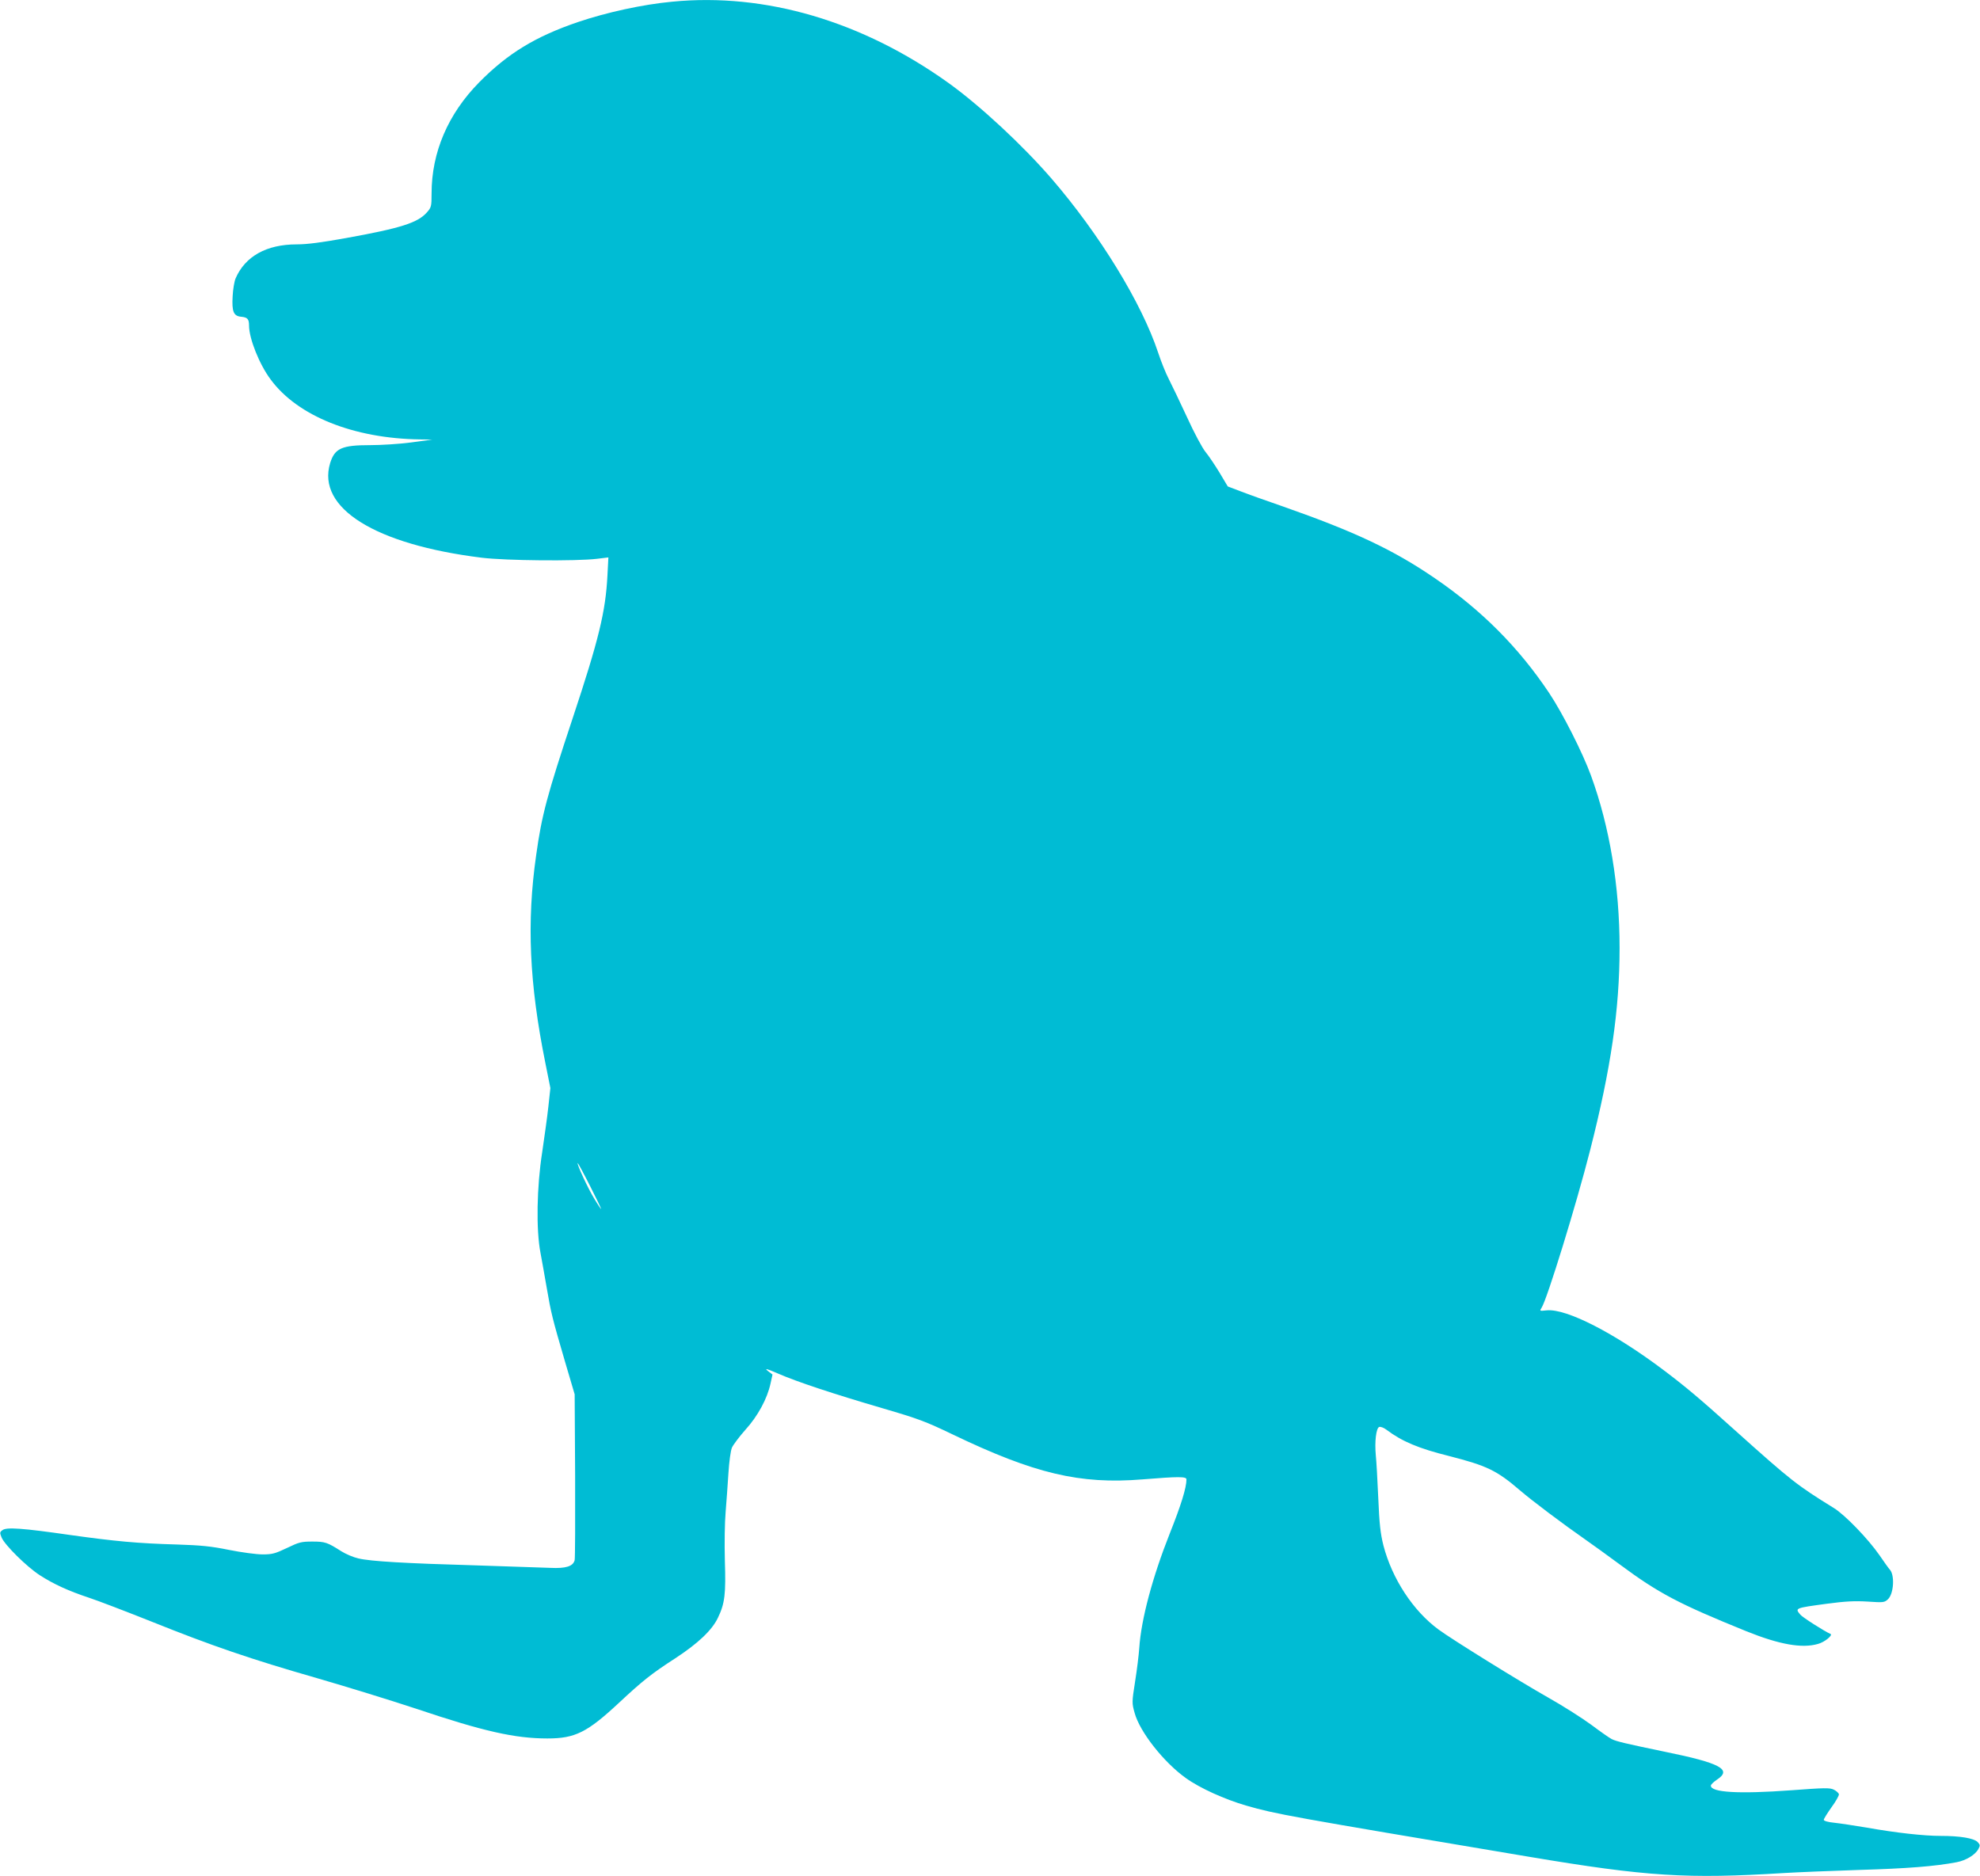 <?xml version="1.0" standalone="no"?>
<!DOCTYPE svg PUBLIC "-//W3C//DTD SVG 20010904//EN"
 "http://www.w3.org/TR/2001/REC-SVG-20010904/DTD/svg10.dtd">
<svg version="1.0" xmlns="http://www.w3.org/2000/svg"
 width="1280pt" height="1213pt" viewBox="0 0 1280 1213"
 preserveAspectRatio="xMidYMid meet">
<g transform="translate(0,1213) scale(0.1,-0.1)"
fill="#00bcd4" stroke="none">
<path d="M4345 12119 c-192 -18 -424 -69 -610 -132 -275 -94 -452 -202 -637
-389 -202 -205 -308 -453 -308 -719 0 -84 -2 -90 -30 -122 -59 -67 -167 -102
-522 -166 -161 -29 -252 -41 -320 -41 -195 0 -333 -77 -395 -220 -8 -19 -17
-71 -19 -115 -6 -100 6 -129 56 -133 40 -4 50 -15 50 -57 0 -84 67 -252 140
-349 174 -236 536 -381 964 -387 l81 -1 -140 -19 c-77 -10 -194 -17 -260 -17
-186 0 -231 -20 -261 -117 -87 -290 292 -526 981 -611 155 -19 610 -23 744 -7
l74 9 -6 -115 c-12 -236 -56 -416 -226 -928 -164 -494 -199 -623 -235 -883
-62 -433 -44 -829 59 -1340 l33 -165 -13 -120 c-7 -66 -26 -199 -40 -295 -35
-224 -40 -500 -11 -650 10 -52 28 -156 41 -230 27 -158 36 -195 118 -475 l62
-210 3 -525 c1 -289 0 -535 -3 -547 -10 -40 -56 -55 -158 -50 -51 2 -265 9
-477 16 -457 13 -684 26 -763 45 -32 7 -81 28 -110 46 -91 58 -105 63 -188 63
-72 0 -86 -4 -165 -42 -76 -36 -94 -41 -157 -41 -39 0 -136 13 -216 29 -118
24 -182 30 -336 35 -254 7 -403 21 -695 62 -306 44 -408 51 -434 31 -18 -13
-18 -17 -6 -47 20 -49 164 -191 248 -245 90 -58 187 -102 317 -145 55 -18 238
-88 406 -155 389 -156 636 -241 1068 -365 190 -55 479 -144 642 -198 434 -146
638 -192 848 -192 179 0 257 39 463 231 152 142 210 188 363 287 147 96 238
182 276 262 45 93 52 154 45 370 -3 112 -1 246 5 315 5 66 14 179 18 250 5 76
14 145 23 166 9 19 48 71 87 115 80 88 141 201 162 298 l13 59 -30 23 c-23 19
-10 16 64 -16 126 -55 363 -133 677 -225 233 -68 280 -86 455 -170 527 -253
822 -323 1225 -290 234 19 285 19 285 0 0 -54 -35 -167 -108 -350 -111 -280
-185 -555 -197 -740 -3 -44 -15 -142 -27 -217 -21 -134 -21 -139 -3 -203 33
-122 188 -319 331 -421 90 -65 252 -138 390 -178 195 -56 264 -68 1829 -331
762 -128 1022 -144 1649 -105 83 5 302 14 486 20 307 9 489 23 630 50 61 12
120 48 140 86 12 22 11 27 -6 45 -25 24 -112 39 -239 39 -108 0 -289 20 -480
54 -77 13 -170 27 -207 31 -41 4 -68 12 -68 19 0 6 23 43 50 81 28 38 49 76
48 84 -2 9 -17 22 -33 30 -26 13 -61 12 -275 -4 -342 -25 -520 -14 -520 30 0
7 18 24 40 39 99 65 22 107 -337 180 -250 52 -315 67 -344 82 -14 7 -73 48
-130 91 -57 42 -182 122 -278 176 -191 108 -624 377 -711 441 -165 121 -301
329 -357 545 -19 77 -26 137 -33 306 -5 115 -12 240 -16 277 -8 86 2 174 22
182 9 3 30 -5 47 -18 101 -76 208 -121 405 -170 242 -62 307 -92 457 -221 83
-71 276 -216 425 -320 47 -33 146 -104 220 -159 252 -187 381 -255 820 -433
211 -85 358 -112 462 -82 43 11 100 58 81 65 -37 16 -181 107 -195 125 -35 42
-35 42 172 70 120 16 179 19 263 14 103 -7 109 -6 132 15 38 36 45 158 11 193
-6 6 -36 48 -66 92 -72 104 -223 261 -295 305 -238 147 -275 176 -634 498
-233 210 -325 287 -467 394 -317 239 -627 398 -754 386 -48 -5 -48 -5 -34 17
35 54 224 666 314 1020 134 526 190 908 190 1306 0 399 -64 784 -185 1115 -54
148 -184 404 -270 533 -197 295 -438 537 -740 743 -267 183 -518 301 -980 463
-104 36 -228 80 -274 98 l-84 32 -53 89 c-30 49 -70 109 -90 133 -21 25 -75
126 -120 225 -46 99 -99 210 -118 247 -19 36 -50 113 -69 171 -106 320 -377
763 -689 1125 -187 216 -460 470 -664 617 -559 401 -1186 586 -1789 527z
m-531 -7656 c41 -81 74 -149 72 -150 -1 -1 -21 28 -43 65 -39 62 -118 232
-108 232 2 0 38 -66 79 -147z"/>
</g>
</svg>
